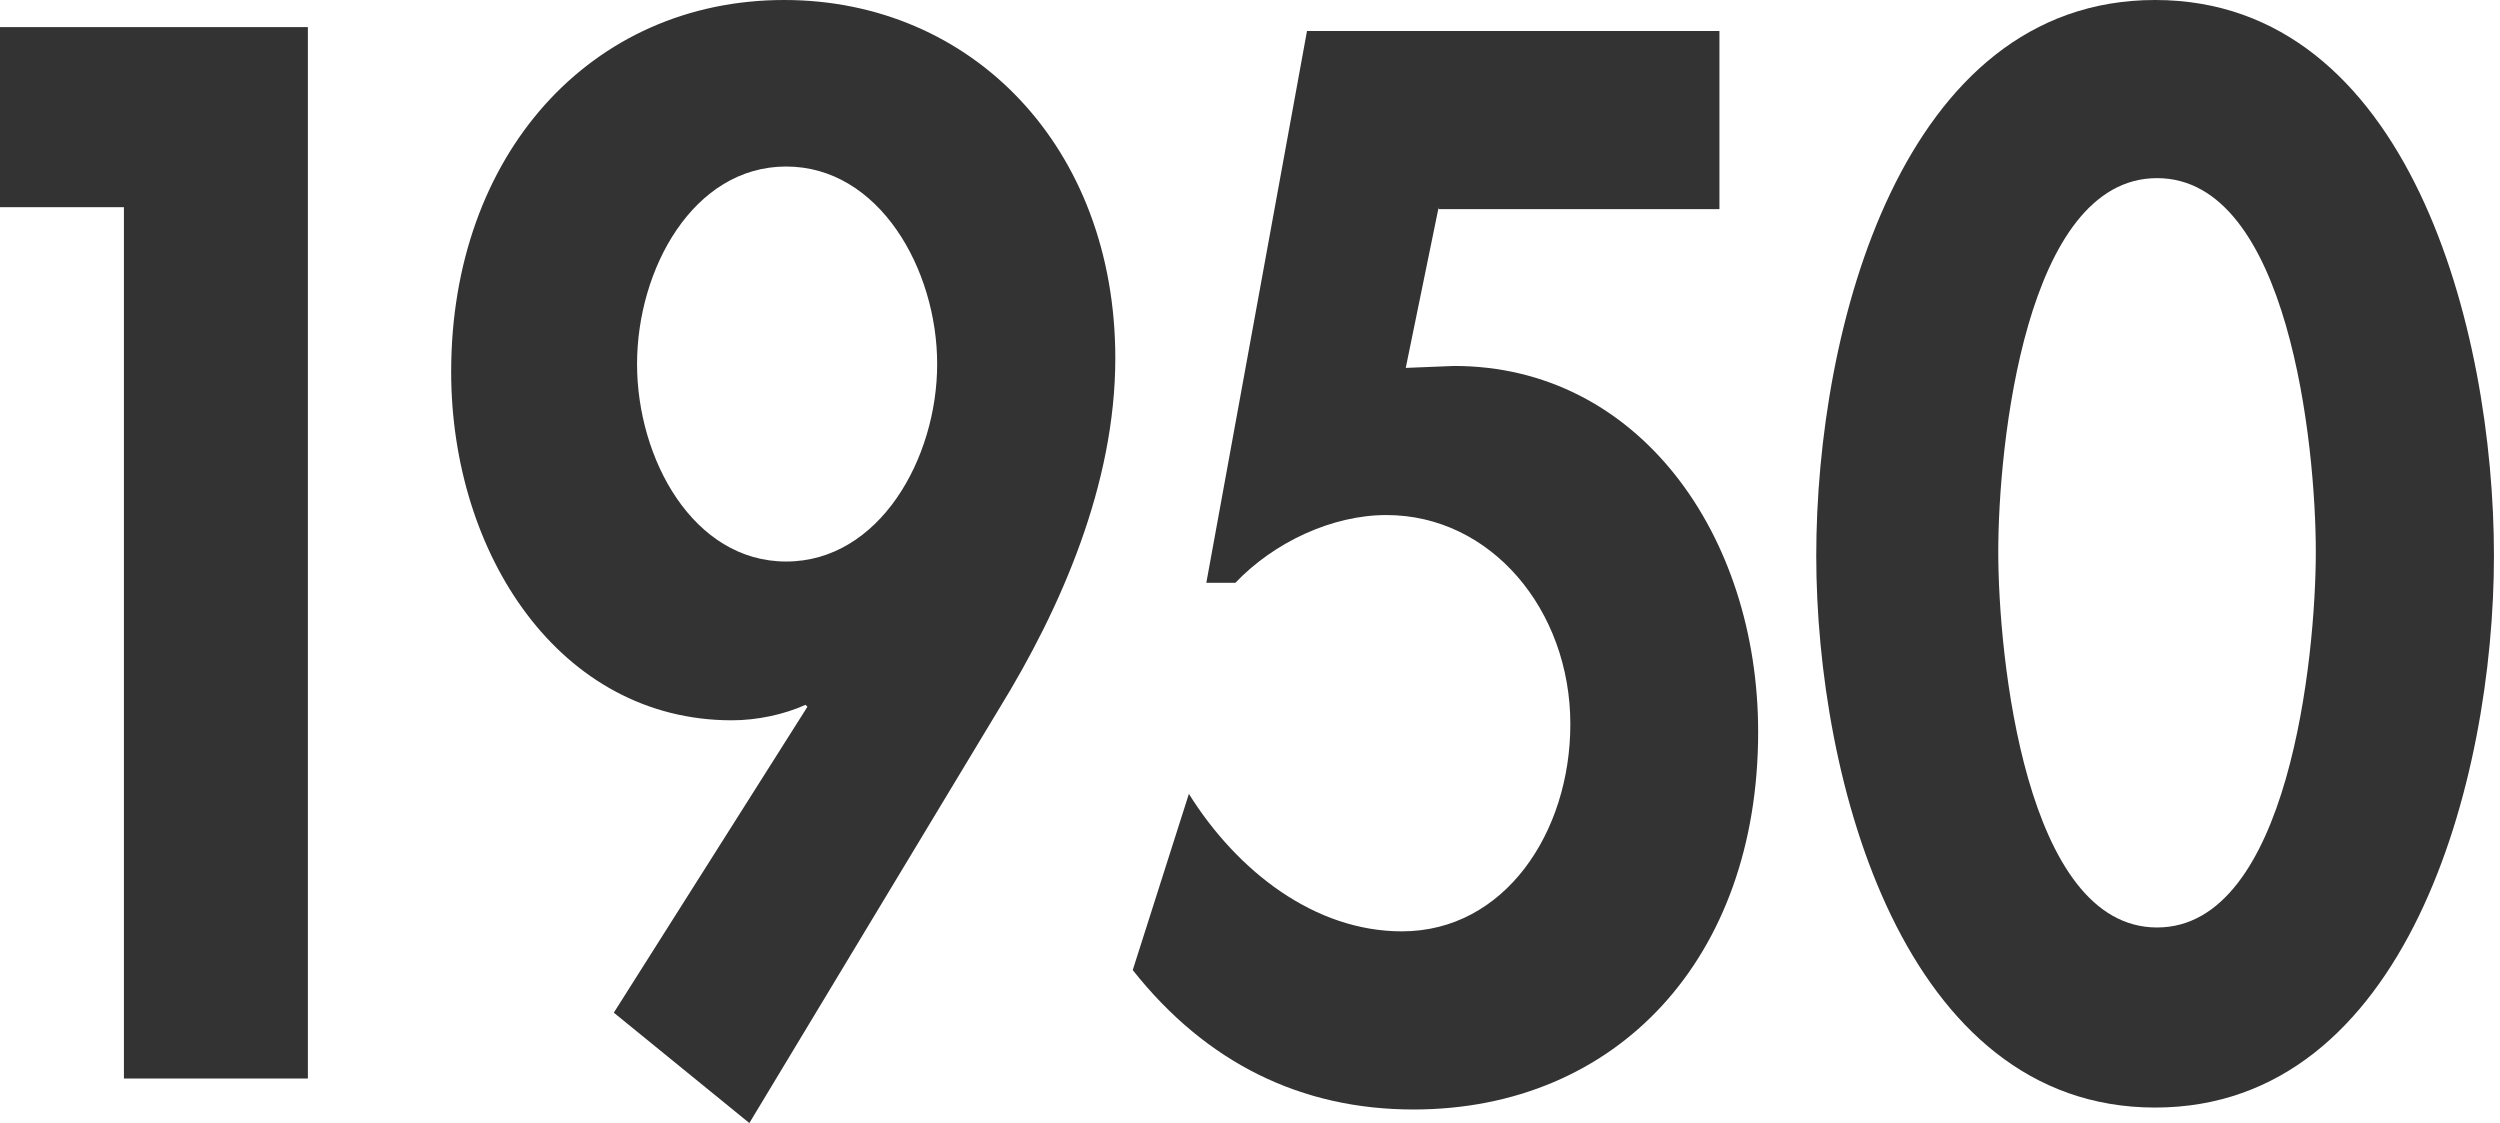<svg width="256" height="115" viewBox="0 0 256 115" fill="none" xmlns="http://www.w3.org/2000/svg">
<path d="M0 21.216V2.776H31.526V110.44H12.69V21.216H0Z" fill="#333333"/>
<path d="M62.854 103.698L82.682 72.371L82.484 72.172C80.303 73.164 77.527 73.759 74.949 73.759C57.303 73.759 46.199 56.707 46.199 38.069C46.199 15.862 60.475 0 80.303 0C99.535 0 114.208 15.069 114.208 36.681C114.208 49.569 108.656 62.259 102.311 72.569L76.734 115L62.854 103.698ZM65.234 37.276C65.234 46.991 70.984 57.5 80.501 57.5C90.018 57.5 95.966 46.991 95.966 37.276C95.966 27.56 90.018 17.052 80.501 17.052C70.984 17.052 65.234 27.56 65.234 37.276Z" fill="#333333"/>
<path d="M147.32 21.215L143.949 37.672L148.906 37.474C167.742 37.474 180.035 54.724 180.035 74.948C180.035 98.146 165.561 113.612 144.742 113.612C133.242 113.612 123.527 108.853 115.992 99.336L121.742 81.293C126.699 89.224 134.63 95.37 143.553 95.37C154.061 95.37 160.803 85.258 160.803 74.155C160.803 62.456 152.673 52.741 141.966 52.741C136.415 52.741 130.466 55.517 126.501 59.681H123.527L133.837 3.172H176.07V21.413H147.32V21.215Z" fill="#333333"/>
<path d="M255.381 56.905C255.381 79.905 246.458 113.414 220.683 113.414C194.907 113.414 185.984 79.905 185.984 56.905C185.984 33.707 194.708 0 220.683 0C246.657 0 255.381 33.707 255.381 56.905ZM204.622 56.509C204.622 67.216 207.398 94.974 220.881 94.974C234.364 94.974 237.139 67.216 237.139 56.509C237.139 45.603 234.364 18.241 220.881 18.241C207.398 18.241 204.622 45.603 204.622 56.509Z" fill="#333333"/>
</svg>
